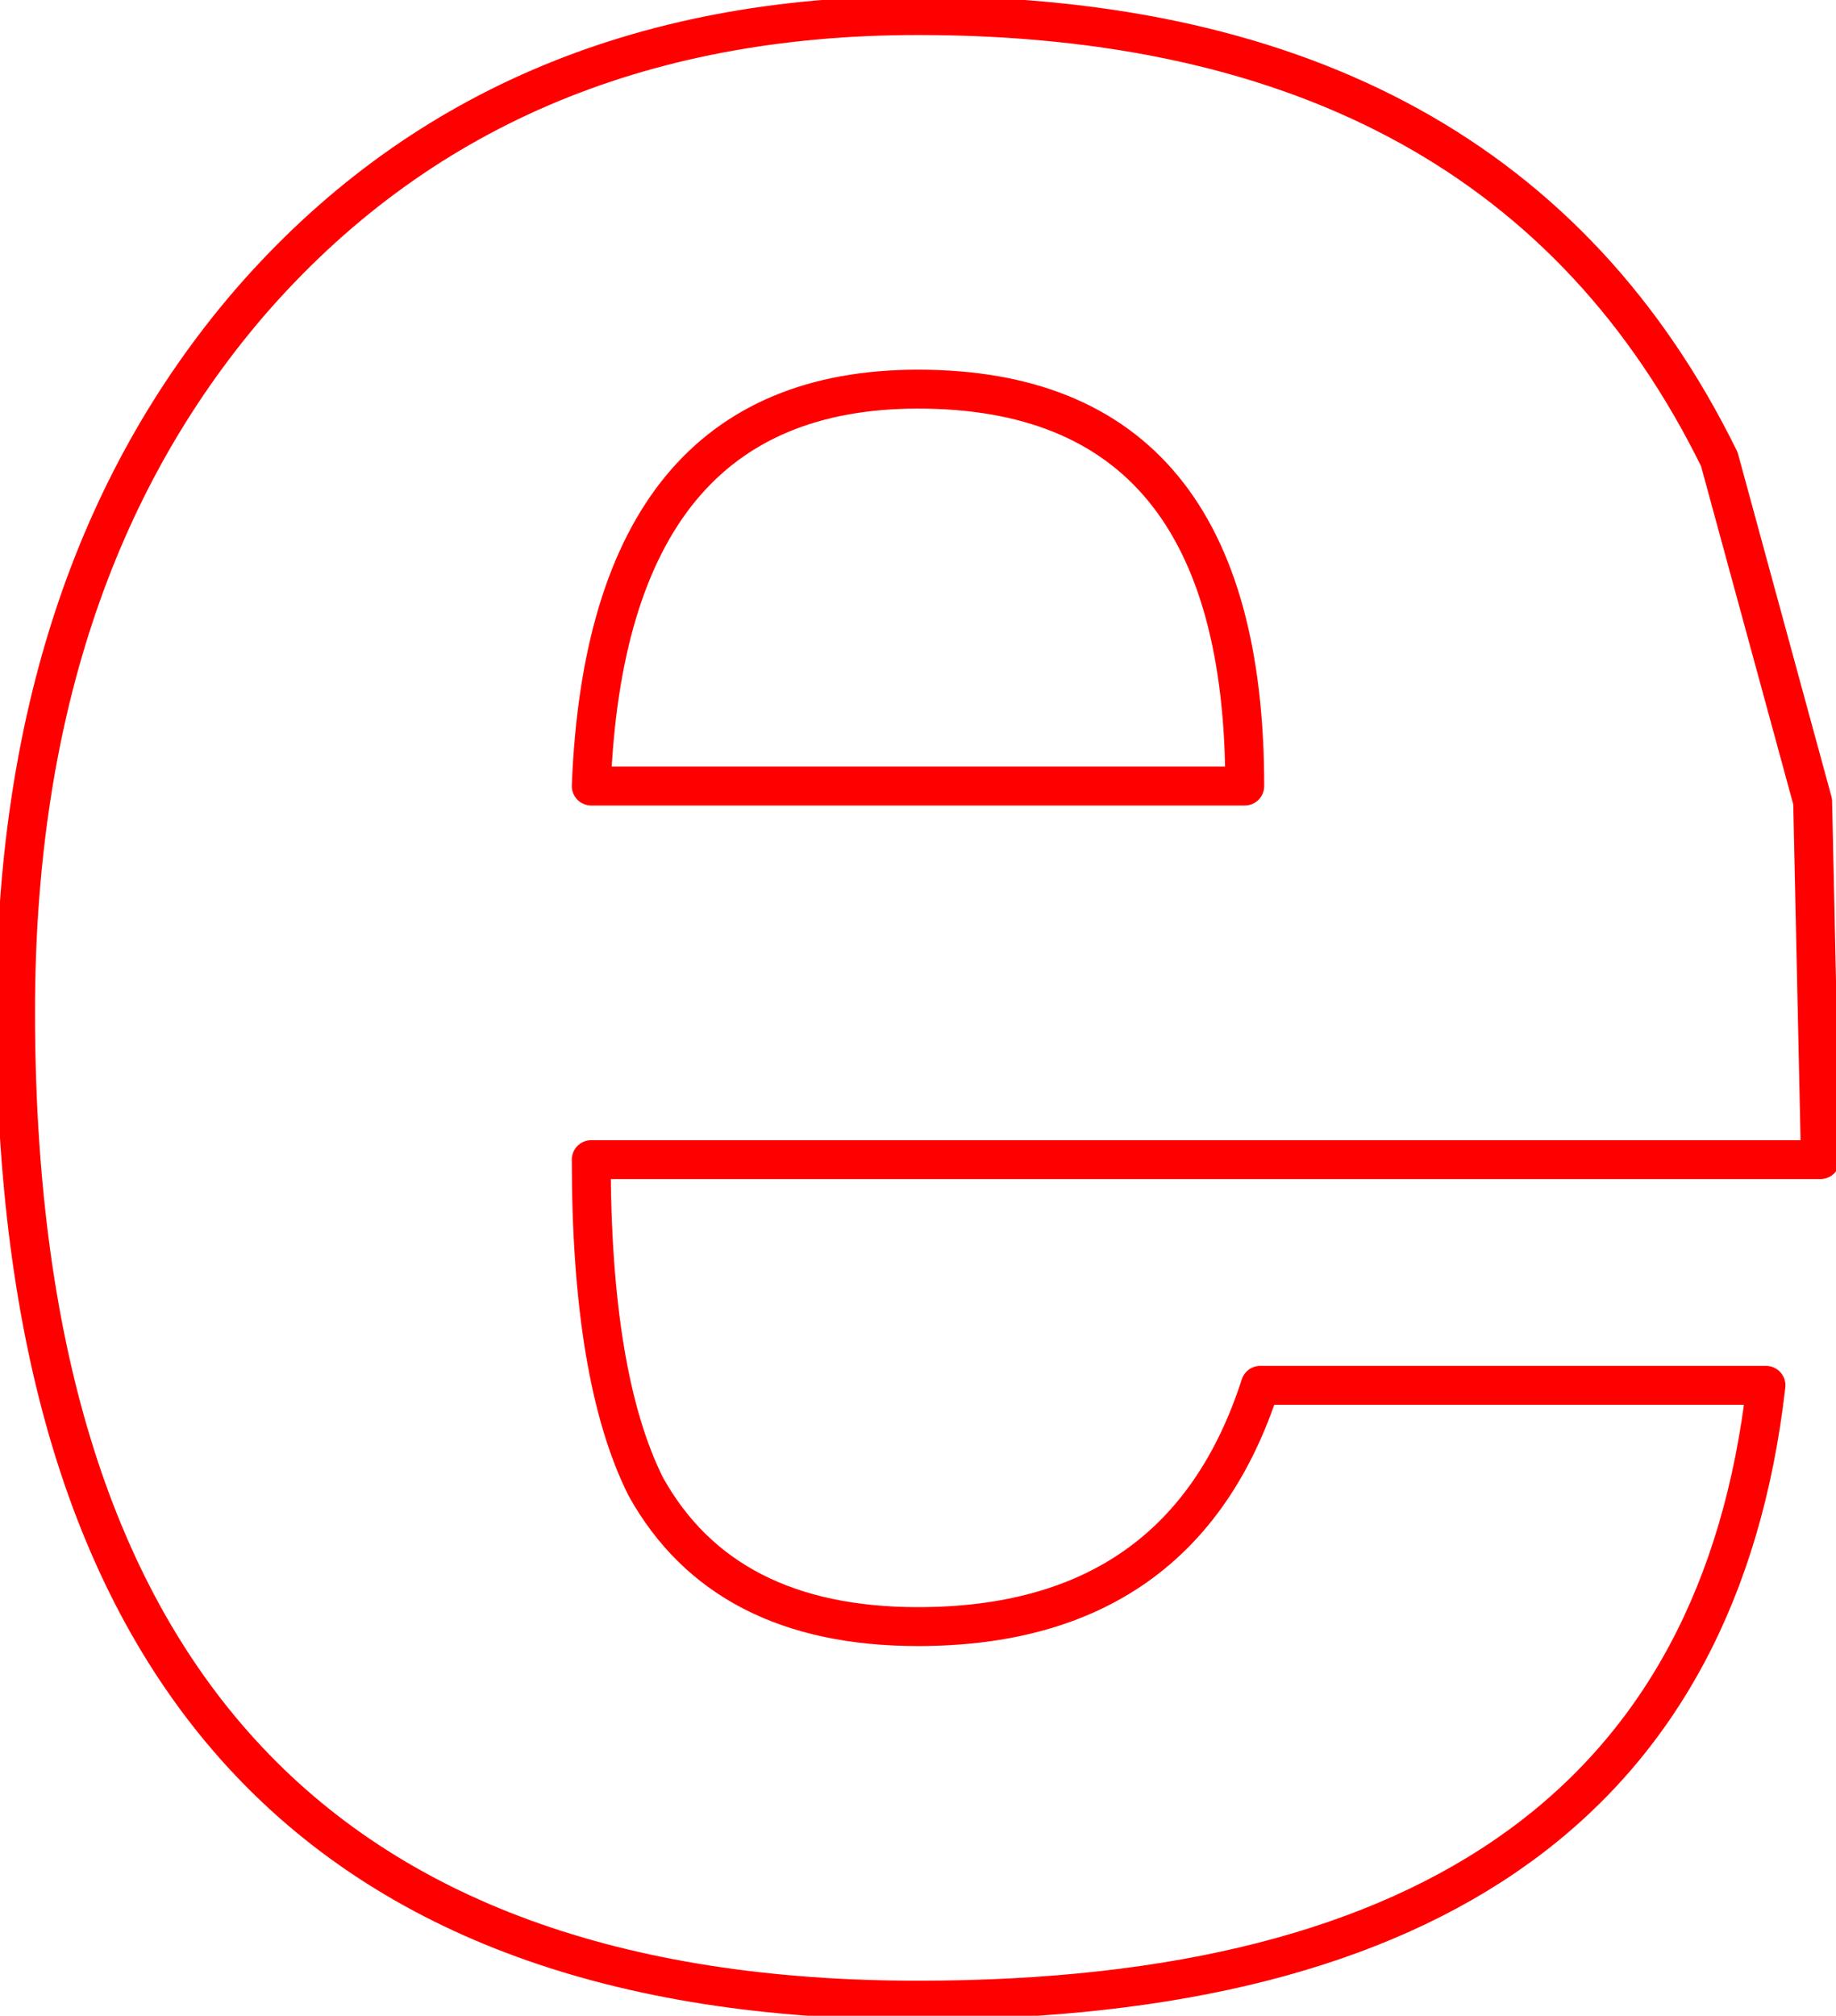 <?xml version="1.0" encoding="UTF-8" standalone="no"?>
<svg xmlns:xlink="http://www.w3.org/1999/xlink" height="12.95px" width="11.8px" xmlns="http://www.w3.org/2000/svg">
  <g transform="matrix(1.0, 0.0, 0.0, 1.0, 5.9, 6.45)">
    <path d="M5.15 -3.5 Q3.75 -6.35 0.0 -6.35 -2.7 -6.35 -4.3 -4.5 -5.8 -2.75 -5.8 0.05 -5.8 6.4 0.0 6.4 5.0 6.4 5.45 2.45 L2.2 2.45 Q1.7 4.0 0.0 4.0 -1.25 4.0 -1.75 3.1 -2.1 2.4 -2.1 1.0 L5.8 1.0 5.75 -1.3 5.15 -3.5 M2.1 -1.4 L-2.1 -1.4 Q-2.0 -3.95 0.0 -3.95 2.1 -3.95 2.1 -1.4" fill="none" stroke="#ff0000" stroke-linecap="round" stroke-linejoin="round" stroke-width="0.25"/>
  </g>
</svg>
